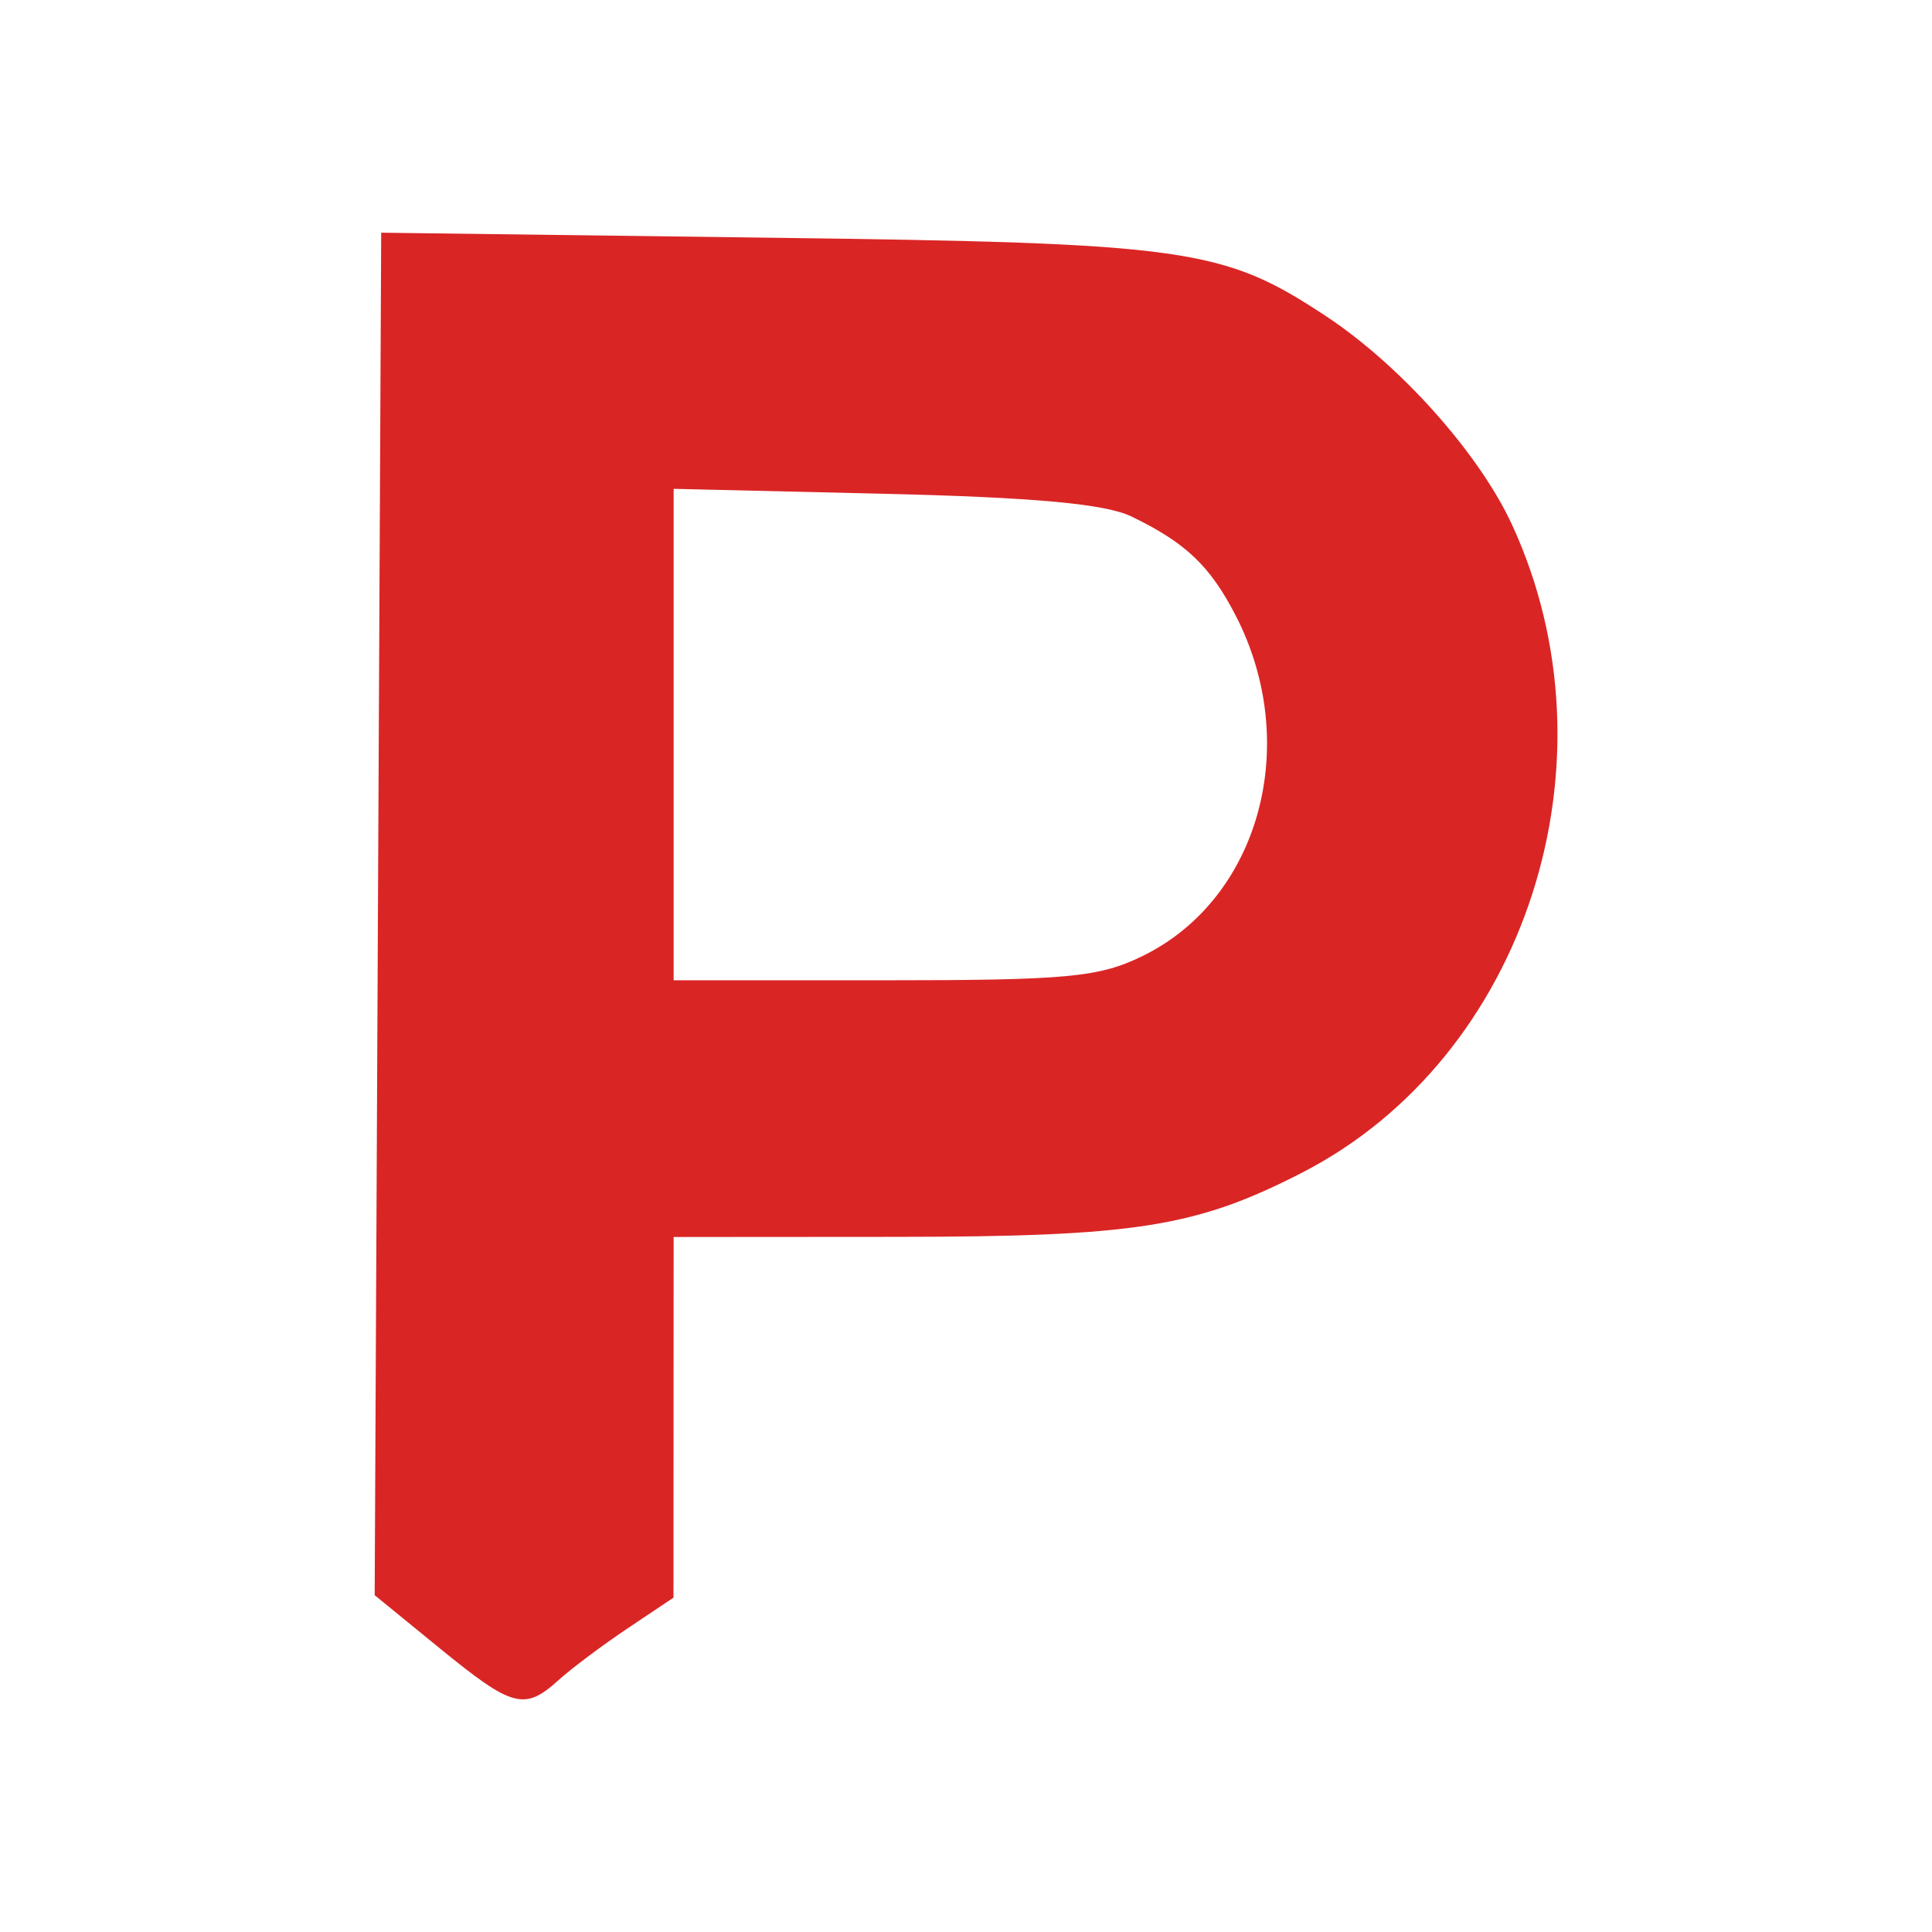 <?xml version="1.0" encoding="UTF-8"?> <svg xmlns="http://www.w3.org/2000/svg" width="102" height="102" viewBox="0 0 102 102" fill="none"><rect width="102" height="102" fill="white"></rect><path fill-rule="evenodd" clip-rule="evenodd" d="M19.953 48.252L19.781 84.218L23.223 87.027C27.06 90.159 27.691 90.327 29.484 88.705C30.171 88.084 31.818 86.85 33.145 85.962L35.556 84.349L35.56 74.828L35.565 65.308L47.322 65.3C59.943 65.292 63.147 64.785 68.743 61.911C80.567 55.839 85.62 40.209 79.813 27.672C78.08 23.933 73.936 19.29 70.022 16.703C64.559 13.091 62.737 12.834 40.569 12.549L20.125 12.285L19.953 48.252ZM59.724 27.263C62.592 28.646 63.88 29.868 65.235 32.492C68.736 39.274 66.503 47.45 60.325 50.472C58.022 51.598 56.37 51.754 46.635 51.754H35.565V38.781V25.808L46.678 26.069C54.583 26.256 58.349 26.601 59.724 27.263Z" fill="#DA2525"></path></svg> 